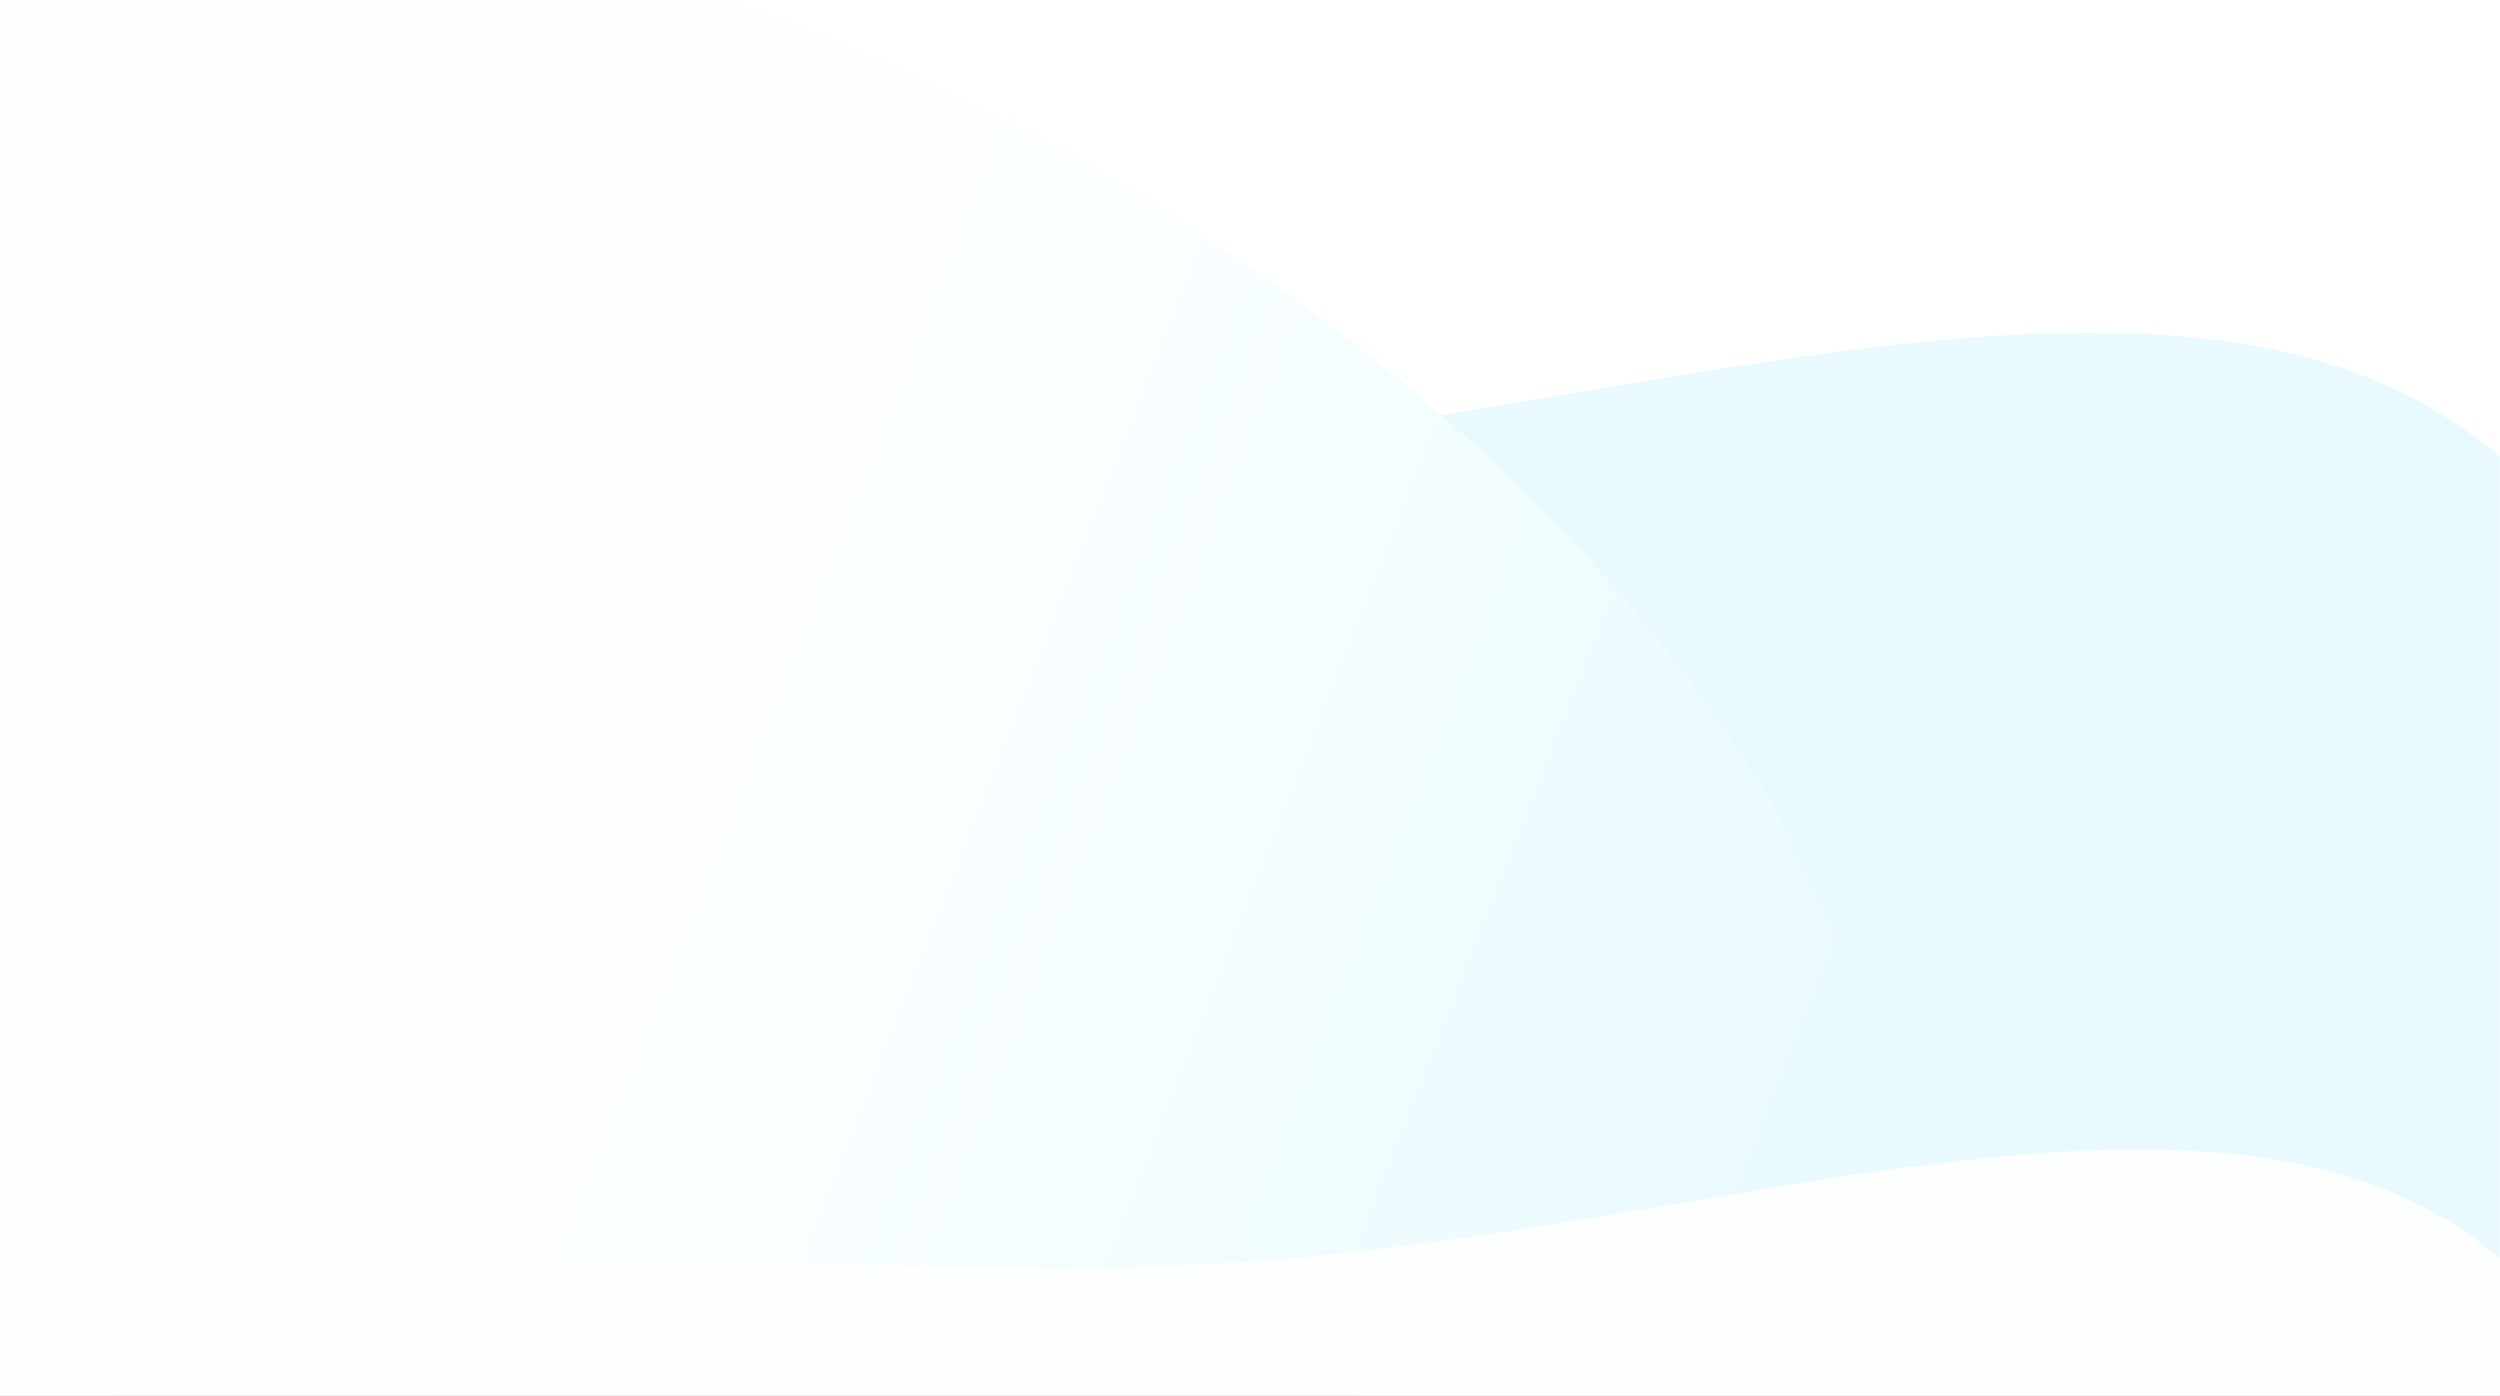 <?xml version="1.0" encoding="UTF-8"?>
<svg width="1440px" height="804px" viewBox="0 0 1440 804" version="1.1" xmlns="http://www.w3.org/2000/svg" xmlns:xlink="http://www.w3.org/1999/xlink">
    <rect x="0" y="0" width="1440" height="804" fill="#333333" stroke="none"/>
    <title>Blue background</title>
    <defs>
        <rect id="path-1" x="0" y="0" width="1440" height="804"></rect>
        <linearGradient x1="48.101%" y1="42.033%" x2="50%" y2="83.89%" id="linearGradient-3">
            <stop stop-color="#FDFFFF" offset="0%"></stop>
            <stop stop-color="#E9FAFF" offset="100%"></stop>
        </linearGradient>
    </defs>
    <g id="Page-1" stroke="none" stroke-width="1" fill="none" fill-rule="evenodd">
        <g id="Blue-background">
            <mask id="mask-2" fill="white">
                <use xlink:href="#path-1"></use>
            </mask>
            <use id="Mask" fill="#FFFFFF" xlink:href="#path-1"></use>
            <g mask="url(#mask-2)">
                <g transform="translate(-621.353, -159.143)">
                    <path d="M1883.386,478.799 C2077.845,571.813 2229.946,819.852 2216.469,1098.895 C2202.991,1377.939 2023.935,1687.987 1719.733,1851.624 C1415.53,2013.538 988.106,2030.763 707.008,1872.294 C423.984,1713.825 287.285,1379.661 246.853,1071.336 C208.346,763.01 264.181,478.799 443.237,387.506 C620.368,296.214 916.869,401.286 1184.49,421.956 C1452.112,444.349 1687.002,384.062 1883.386,478.799 Z" id="Mask" fill="#E9FAFF" transform="translate(1226.3, 1166.646) scale(-1, 1) translate(-1226.3, -1166.646) "></path>
                    <path d="M1565.283,463.922 C1737.963,546.519 1873.029,766.779 1861.061,1014.57 C1849.093,1262.362 1690.091,1537.686 1419.958,1682.995 C1149.826,1826.776 770.272,1842.071 520.656,1701.35 C269.33,1560.629 147.941,1263.891 112.037,990.097 C77.843,716.303 127.424,463.922 286.427,382.855 C443.719,301.787 707.013,395.091 944.662,413.446 C1182.31,433.331 1390.894,379.796 1565.283,463.922 Z" id="Mask-Copy" fill="url(#linearGradient-3)" transform="translate(981.789, 1074.733) scale(-1, 1) rotate(70) translate(-981.789, -1074.733) "></path>
                    <path d="M1904.283,934.922 C2076.963,1017.519 2212.029,1237.779 2200.061,1485.57 C2188.093,1733.362 2029.091,2008.686 1758.958,2153.995 C1488.826,2297.776 1109.272,2313.071 859.656,2172.35 C608.33,2031.629 486.941,1734.891 451.037,1461.097 C416.843,1187.303 466.424,934.922 625.427,853.855 C782.719,772.787 1046.013,866.091 1283.662,884.446 C1521.31,904.331 1729.894,850.796 1904.283,934.922 Z" id="Mask-Copy-2" fill="url(#linearGradient-3)" transform="translate(1320.789, 1545.733) scale(-1, 1) rotate(-360) translate(-1320.789, -1545.733) "></path>
                </g>
            </g>
        </g>
    </g>
</svg>